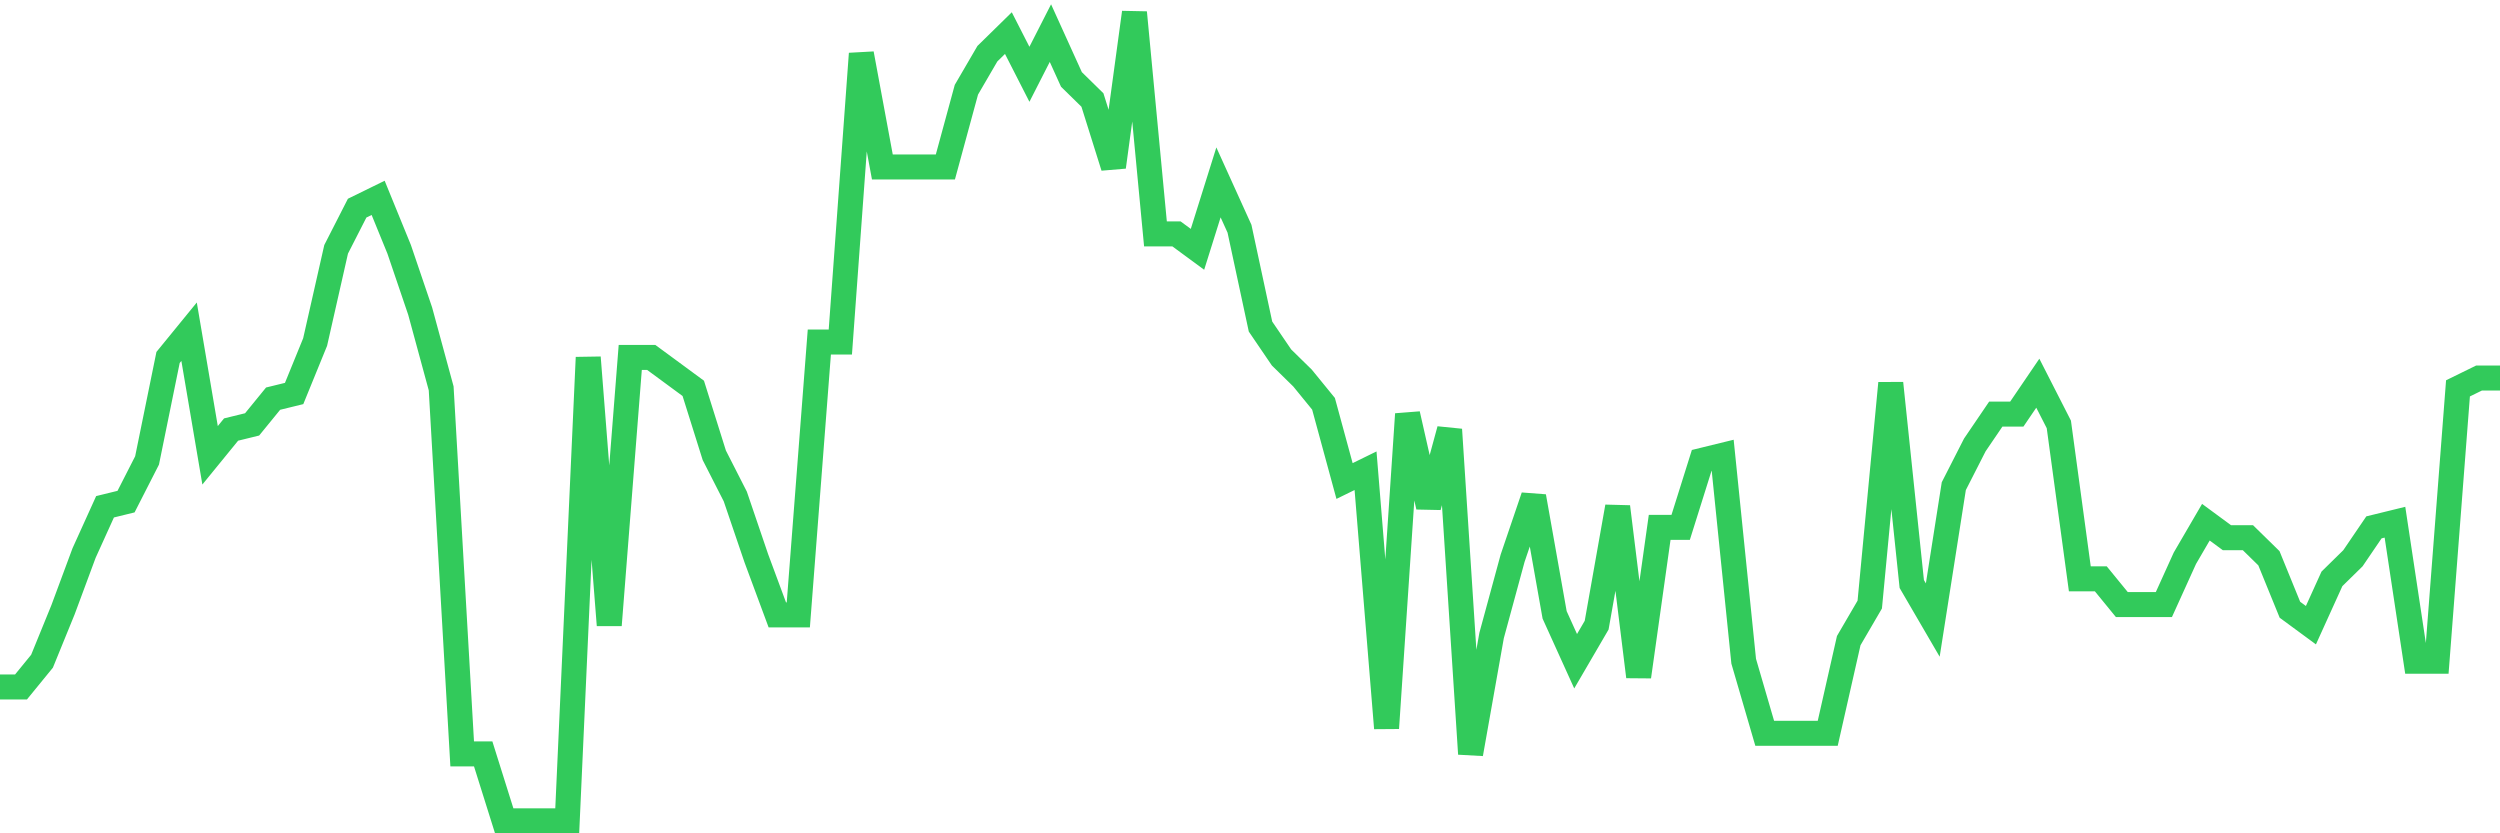 <svg
  xmlns="http://www.w3.org/2000/svg"
  xmlns:xlink="http://www.w3.org/1999/xlink"
  width="120"
  height="40"
  viewBox="0 0 120 40"
  preserveAspectRatio="none"
>
  <polyline
    points="0,32.975 1.008,32.975 2.017,31.739 3.025,29.268 4.034,26.549 5.042,24.325 6.05,24.078 7.059,22.101 8.067,17.158 9.076,15.922 10.084,21.854 11.092,20.618 12.101,20.371 13.109,19.135 14.118,18.888 15.126,16.417 16.134,11.968 17.143,9.991 18.151,9.497 19.16,11.968 20.168,14.934 21.176,18.641 22.185,36.187 23.193,36.187 24.202,39.4 25.21,39.4 26.218,39.4 27.227,39.4 28.235,17.158 29.244,30.009 30.252,17.158 31.261,17.158 32.269,17.899 33.277,18.641 34.286,21.854 35.294,23.831 36.303,26.796 37.311,29.515 38.319,29.515 39.328,16.417 40.336,16.417 41.345,2.577 42.353,8.014 43.361,8.014 44.37,8.014 45.378,8.014 46.387,4.307 47.395,2.577 48.403,1.589 49.412,3.566 50.42,1.589 51.429,3.813 52.437,4.801 53.445,8.014 54.454,0.6 55.462,11.227 56.471,11.227 57.479,11.968 58.487,8.755 59.496,10.98 60.504,15.675 61.513,17.158 62.521,18.146 63.529,19.382 64.538,23.089 65.546,22.595 66.555,34.952 67.563,19.876 68.571,24.325 69.58,20.618 70.588,36.187 71.597,30.503 72.605,26.796 73.613,23.831 74.622,29.515 75.63,31.739 76.639,30.009 77.647,24.325 78.655,32.48 79.664,25.313 80.672,25.313 81.681,22.101 82.689,21.854 83.697,31.739 84.706,35.199 85.714,35.199 86.723,35.199 87.731,35.199 88.739,30.75 89.748,29.02 90.756,18.394 91.765,28.032 92.773,29.762 93.782,23.336 94.79,21.359 95.798,19.876 96.807,19.876 97.815,18.394 98.824,20.371 99.832,27.785 100.84,27.785 101.849,29.02 102.857,29.02 103.866,29.02 104.874,26.796 105.882,25.066 106.891,25.808 107.899,25.808 108.908,26.796 109.916,29.268 110.924,30.009 111.933,27.785 112.941,26.796 113.95,25.313 114.958,25.066 115.966,31.739 116.975,31.739 117.983,18.641 118.992,18.146 120,18.146"
    fill="none"
    stroke="#32ca5b"
    stroke-width="1.2"
  >
  </polyline>
</svg>
